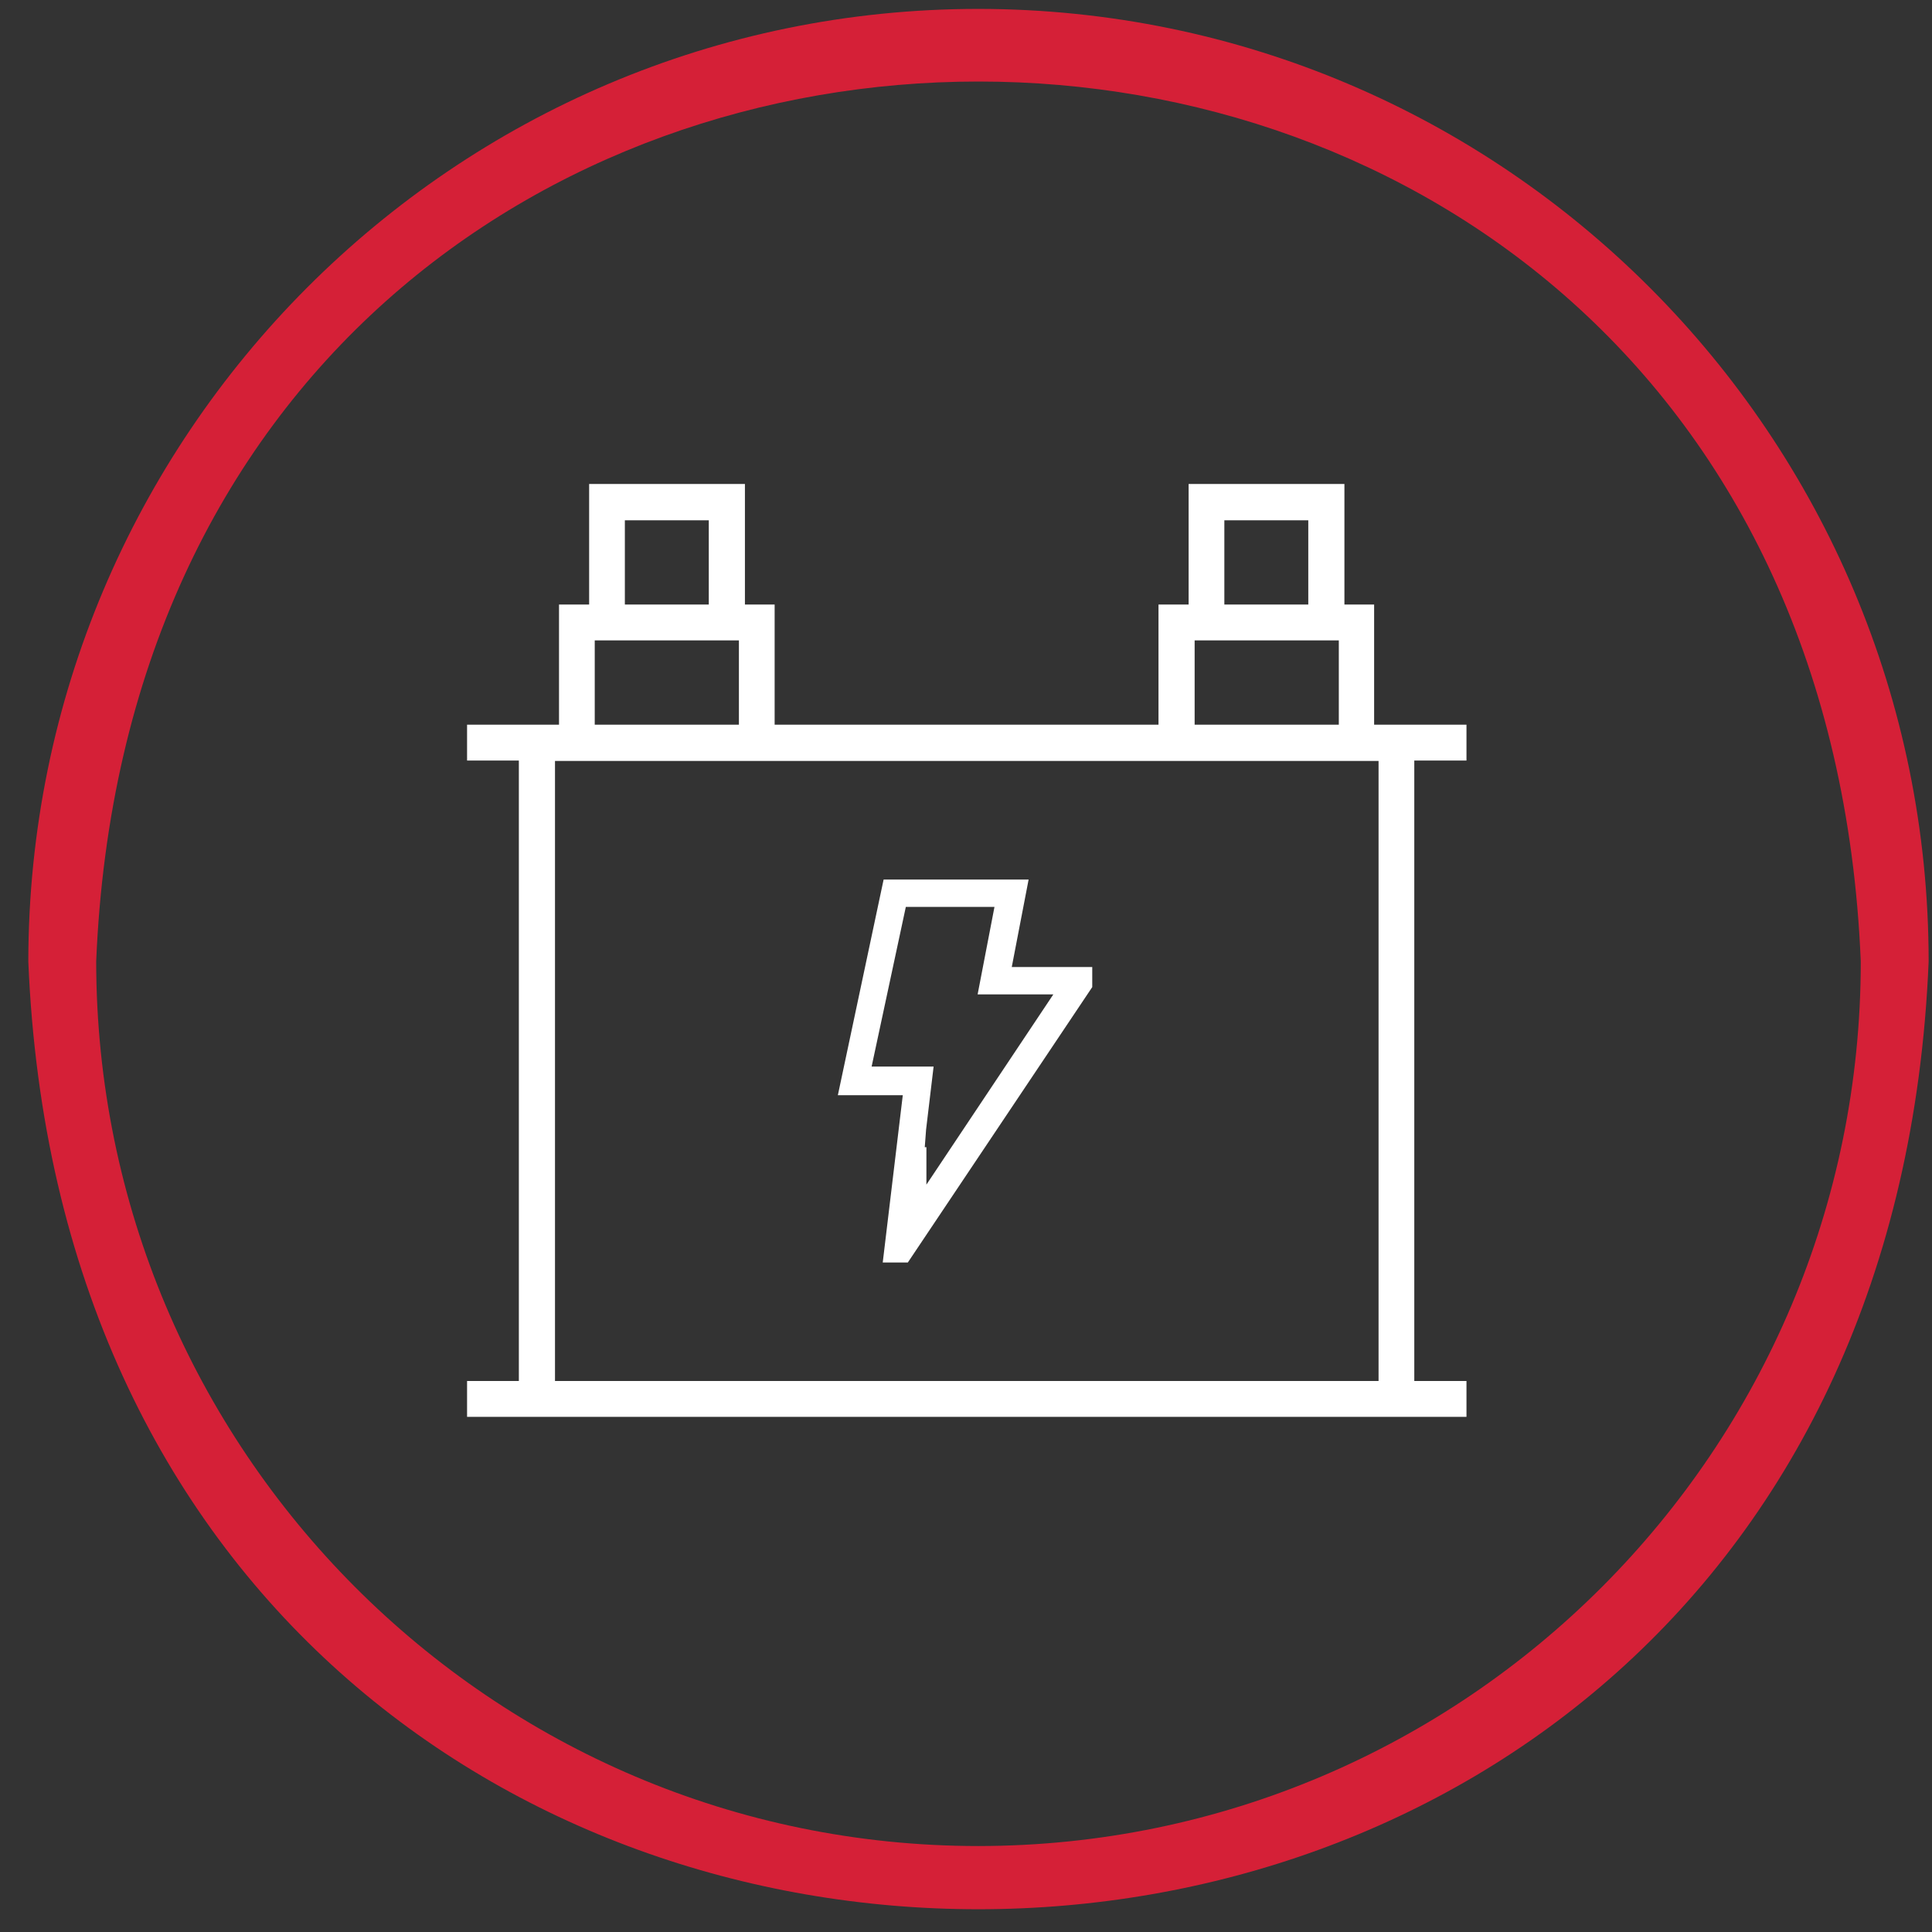 <?xml version="1.0" encoding="UTF-8"?> <svg xmlns="http://www.w3.org/2000/svg" width="61" height="61" viewBox="0 0 61 61" fill="none"><rect x="0" y="0" width="61" height="61" fill="#333333" stroke="none"/><g clip-path="url(#clip0_3934_12714)"><path d="M30.894 0.281C14.327 0.281 0.907 13.749 0.894 30.358C2.541 70.263 59.247 70.249 60.894 30.358C60.894 13.749 47.461 0.295 30.894 0.281ZM30.894 58.286C15.519 58.286 3.05 45.772 3.037 30.358C4.564 -6.687 57.224 -6.687 58.751 30.358C58.751 45.772 46.269 58.273 30.894 58.286Z" fill="#D52037"></path><g clip-path="url(#clip1_3934_12714)"><path d="M34.486 30.532H31.945L32.477 27.77H27.899L26.454 34.58H28.504L27.871 39.862H28.663L34.486 31.166V30.532ZM29.25 37.4V36.221H29.198L29.24 35.663L29.477 33.676H27.52L28.6 28.635H31.399L30.867 31.397H33.257L29.252 37.4H29.25Z" fill="white"></path><path fill-rule="evenodd" clip-rule="evenodd" d="M17.65 22.88H14.747V24.013H16.382V43.603H14.747V44.736H46.302V43.603H44.654V24.013H46.302V22.88H43.386V19.087H42.448V15.281H37.529V19.087H36.578V22.88H24.458V19.087H23.52V15.281H18.601V19.087H17.65V22.88ZM38.657 16.427H41.307V19.087H38.657V16.427ZM37.719 20.22H42.271V22.88H37.719V20.22ZM19.729 16.427H22.379V19.087H19.729V16.427ZM18.778 20.22H23.33V22.88H18.778V20.22ZM43.526 24.026V43.603H17.523V24.026H43.526Z" fill="white"></path></g></g><defs><clipPath id="clip0_3934_12714"><rect width="60" height="60" fill="white" transform="translate(0.894 0.281)"></rect></clipPath><clipPath id="clip1_3934_12714"><rect width="31.556" height="29.454" fill="white" transform="translate(14.747 15.281)"></rect></clipPath></defs></svg> 